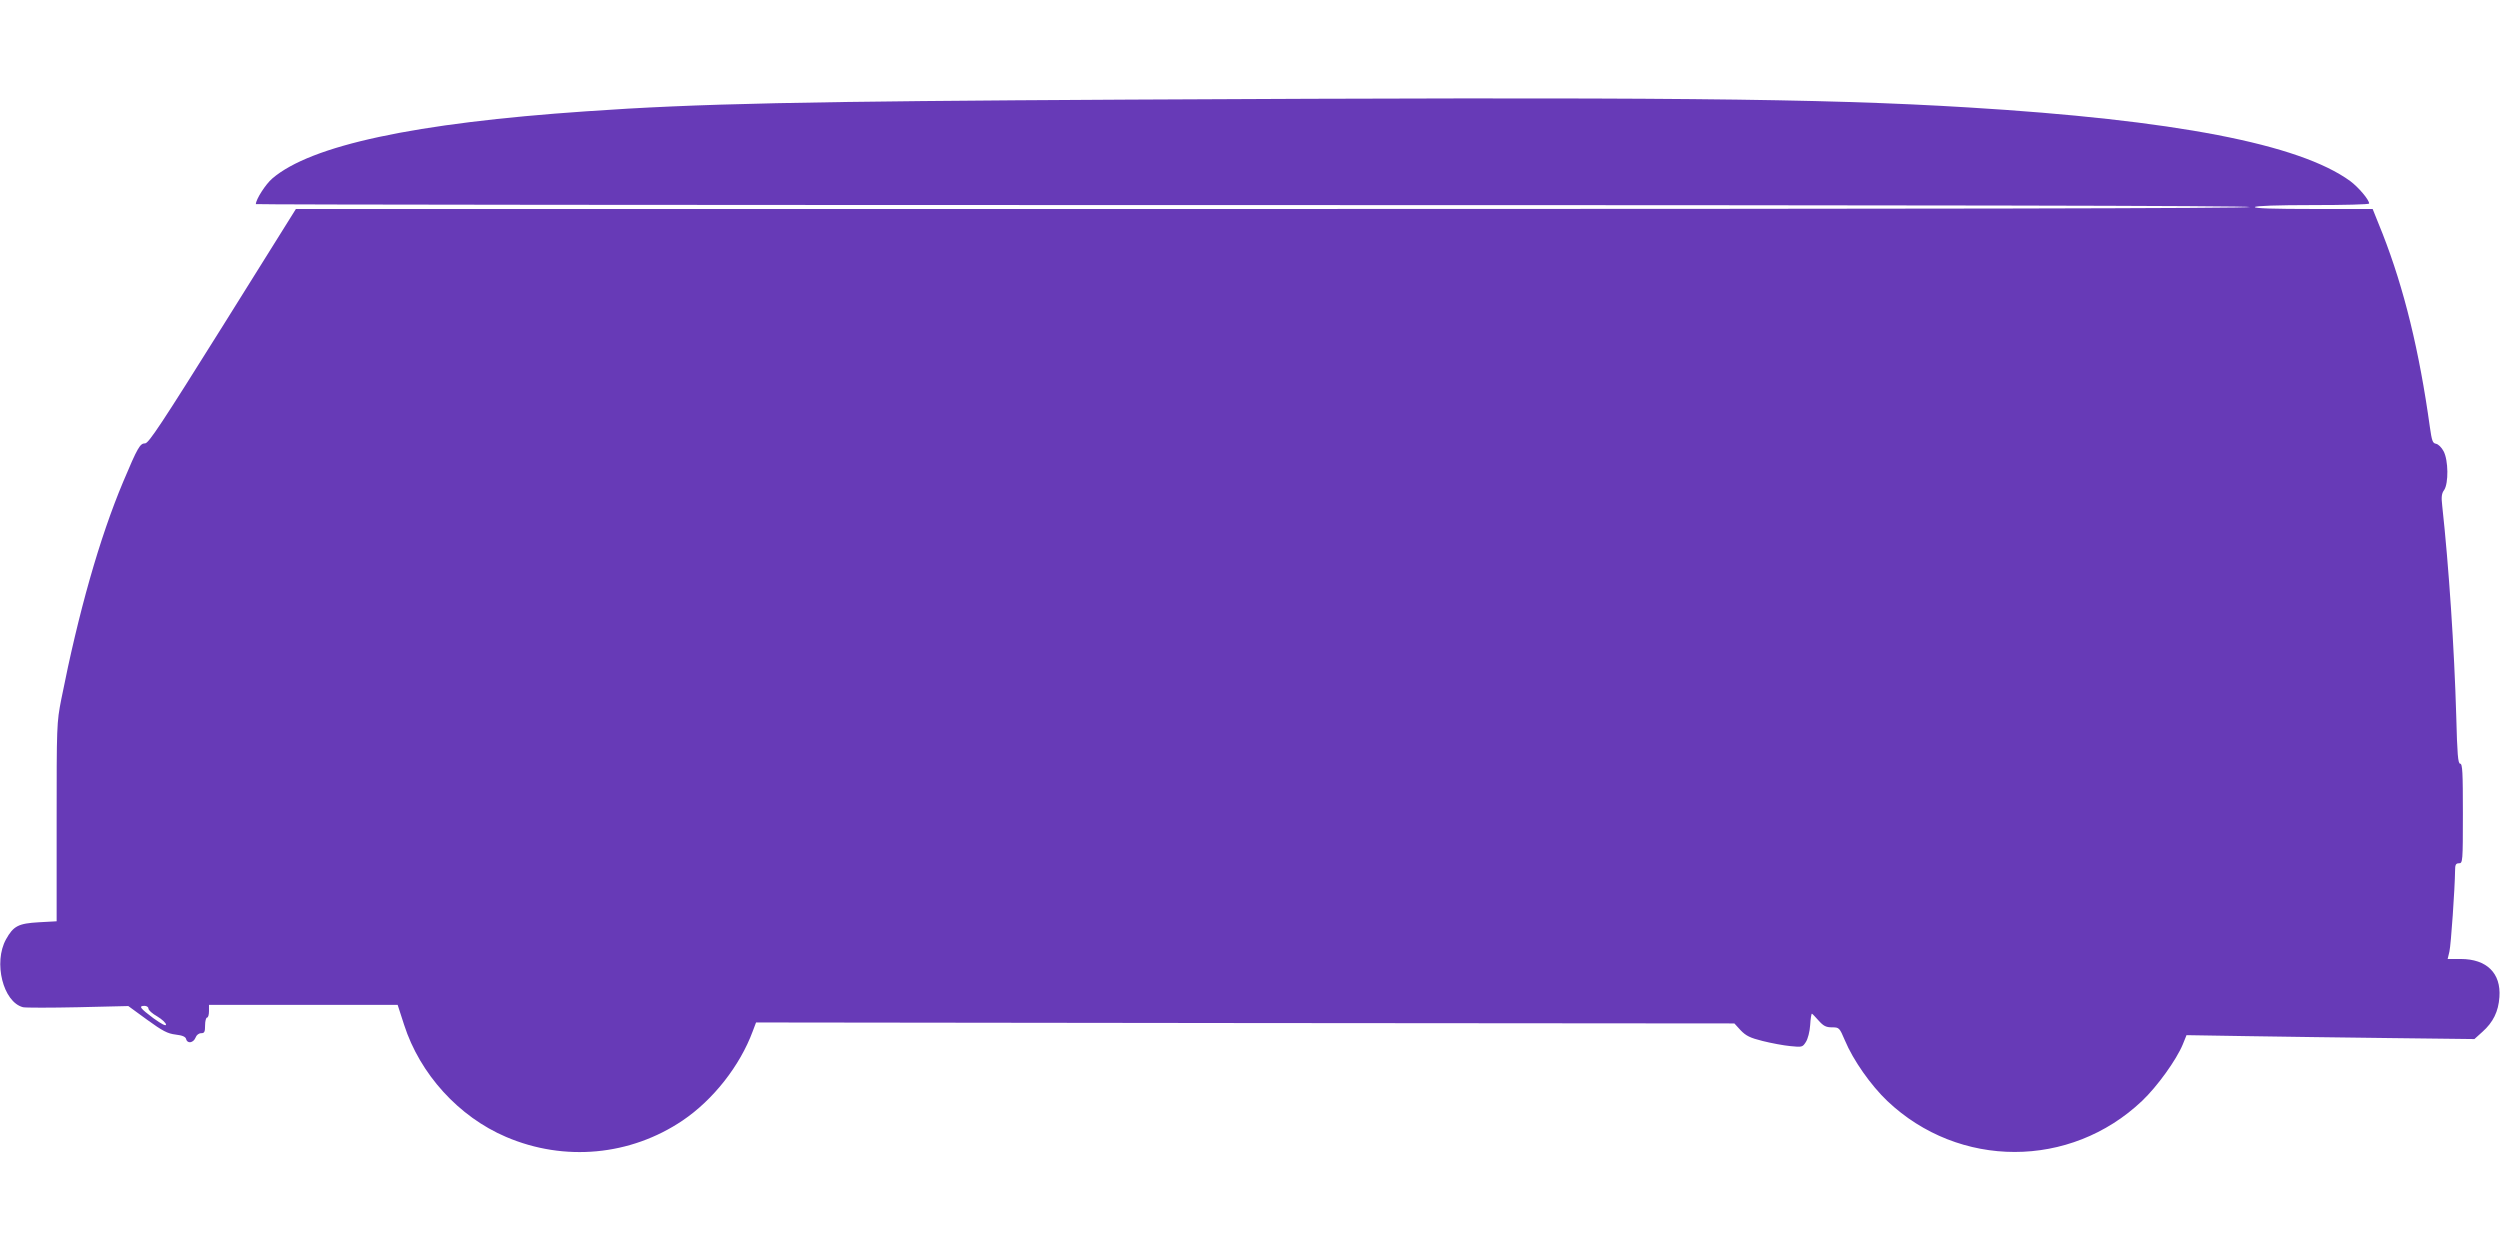 <?xml version="1.0" standalone="no"?>
<!DOCTYPE svg PUBLIC "-//W3C//DTD SVG 20010904//EN"
 "http://www.w3.org/TR/2001/REC-SVG-20010904/DTD/svg10.dtd">
<svg version="1.0" xmlns="http://www.w3.org/2000/svg"
 width="1280pt" height="640pt" viewBox="0 0 1280 640"
 preserveAspectRatio="xMidYMid meet">
<g transform="translate(0,640) scale(0.1,-0.1)"
fill="#673ab7" stroke="none">
<path d="M5780 5890 c-1676 -9 -2210 -20 -2780 -60 -877 -60 -1408 -174 -1606
-344 -34 -29 -84 -107 -84 -131 0 -3 2297 -5 5105 -5 3397 0 5105 -3 5105 -10
0 -7 -1674 -10 -5002 -10 l-5003 0 -375 -600 c-313 -500 -379 -600 -397 -600
-26 0 -38 -20 -112 -196 -122 -290 -229 -669 -317 -1113 -24 -122 -24 -135
-24 -632 l0 -506 -91 -5 c-105 -6 -130 -19 -168 -87 -66 -119 -15 -322 87
-348 14 -3 141 -3 282 0 l257 6 96 -70 c80 -58 105 -71 146 -76 35 -4 51 -11
54 -23 6 -25 37 -20 48 7 5 14 17 23 29 23 17 0 20 7 20 40 0 22 5 40 10 40 6
0 10 15 10 33 l0 32 483 0 483 0 33 -102 c81 -252 280 -471 522 -574 299 -128
637 -96 904 84 157 106 294 281 359 457 l17 45 2504 -3 2505 -2 32 -35 c27
-28 48 -39 113 -55 44 -11 108 -23 141 -26 60 -6 63 -6 80 21 10 15 20 53 22
86 2 33 6 59 9 59 2 0 17 -16 34 -35 25 -28 38 -35 69 -35 36 0 38 -1 66 -67
42 -101 133 -230 217 -310 367 -348 937 -348 1304 0 78 74 176 210 209 290
l19 47 310 -5 c171 -3 502 -7 737 -10 l427 -5 41 37 c55 49 82 104 87 178 9
122 -65 195 -198 195 l-67 0 9 38 c8 34 28 325 29 415 0 30 4 37 20 37 19 0
20 7 20 255 0 210 -2 255 -14 255 -11 0 -15 47 -20 243 -10 347 -38 768 -72
1079 -5 43 -3 62 10 79 23 34 22 153 -3 199 -10 19 -27 36 -39 38 -17 3 -21
15 -31 85 -54 390 -132 709 -242 990 l-51 127 -304 0 c-201 0 -303 3 -299 10
4 6 113 10 296 10 159 0 289 3 289 8 0 19 -54 83 -97 115 -261 190 -900 313
-1956 377 -752 46 -1584 54 -4297 40z m-5020 -4654 c0 -8 20 -26 45 -40 25
-15 45 -34 45 -42 0 -9 -22 2 -65 33 -68 51 -77 63 -45 63 11 0 20 -6 20 -14z"/>
</g>
</svg>
